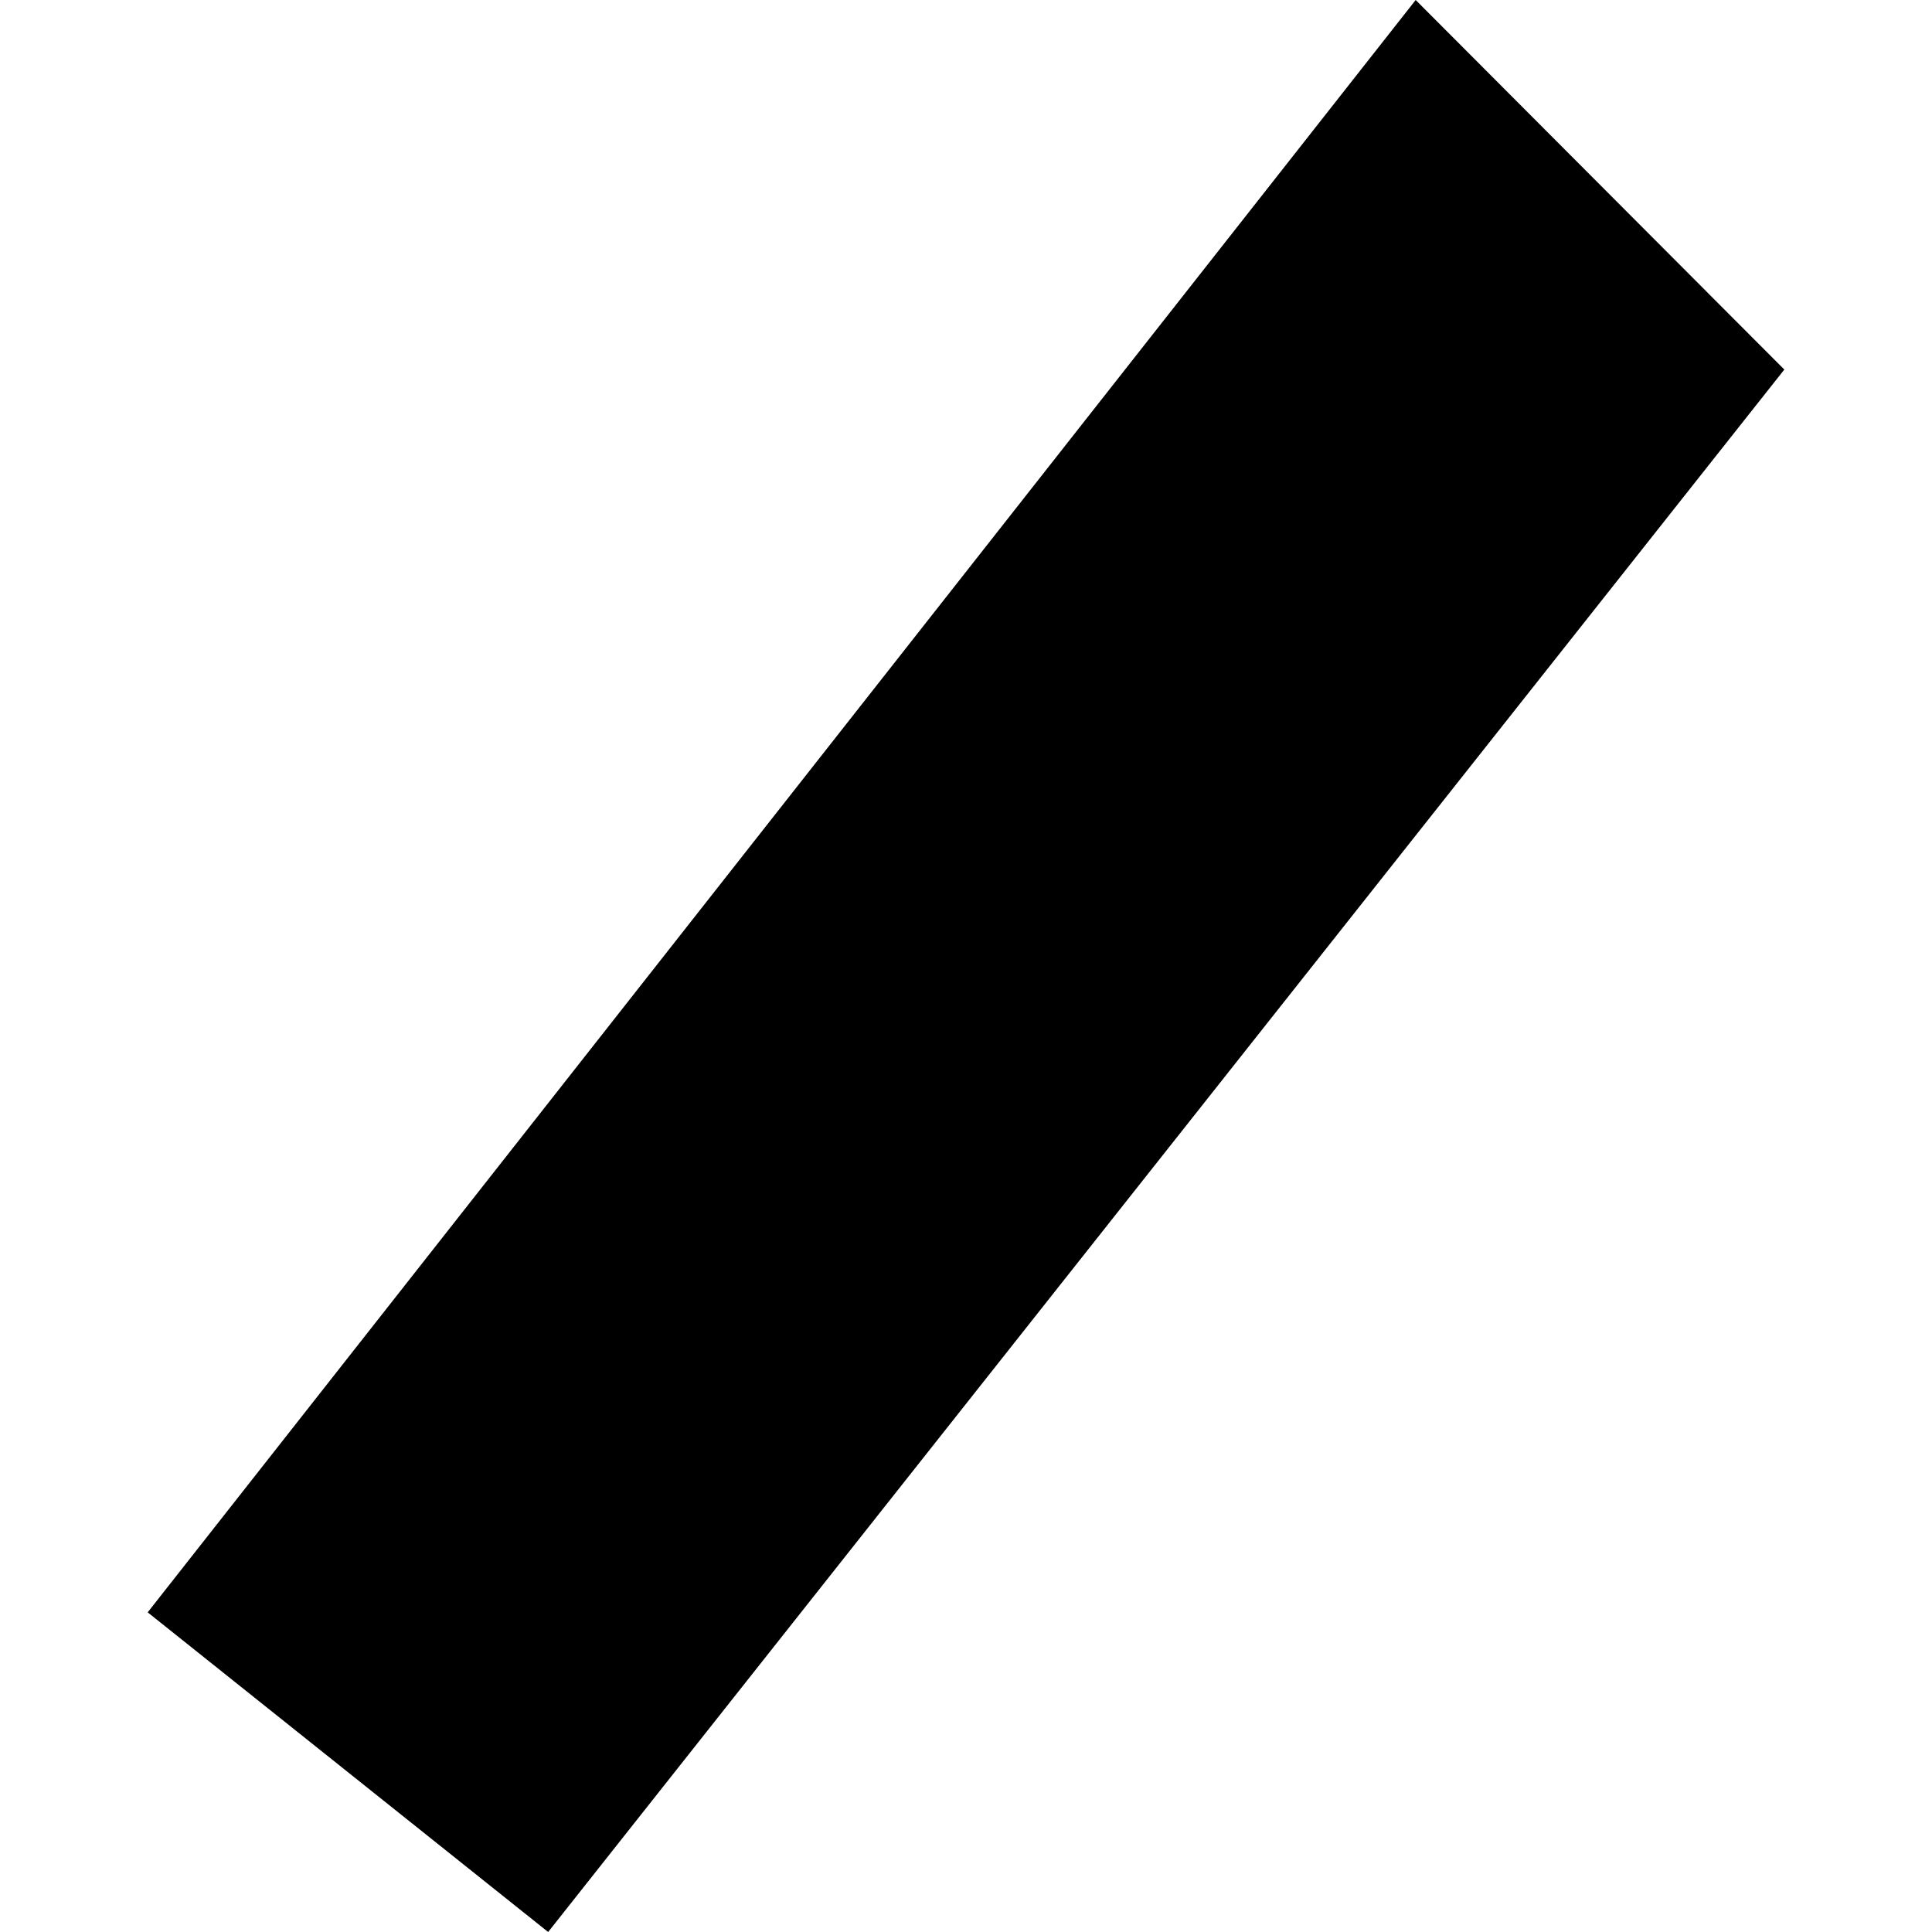 <?xml version="1.0" encoding="utf-8" standalone="no"?>
<!DOCTYPE svg PUBLIC "-//W3C//DTD SVG 1.1//EN"
  "http://www.w3.org/Graphics/SVG/1.1/DTD/svg11.dtd">
<!-- Created with matplotlib (https://matplotlib.org/) -->
<svg height="288pt" version="1.1" viewBox="0 0 288 288" width="288pt" xmlns="http://www.w3.org/2000/svg" xmlns:xlink="http://www.w3.org/1999/xlink">
 <defs>
  <style type="text/css">
*{stroke-linecap:butt;stroke-linejoin:round;}
  </style>
 </defs>
 <g id="figure_1">
  <g id="patch_1">
   <path d="M 0 288 
L 288 288 
L 288 0 
L 0 0 
z
" style="fill:none;opacity:0;"/>
  </g>
  <g id="axes_1">
   <g id="PatchCollection_1">
    <path clip-path="url(#p8fb8df24c2)" d="M 22.015 240.35 
L 81.713 288 
L 265.985 55.091 
L 211.033 0 
L 22.015 240.35 
"/>
   </g>
  </g>
 </g>
 <defs>
  <clipPath id="p8fb8df24c2">
   <rect height="288" width="243.971" x="22.015" y="0"/>
  </clipPath>
 </defs>
</svg>
